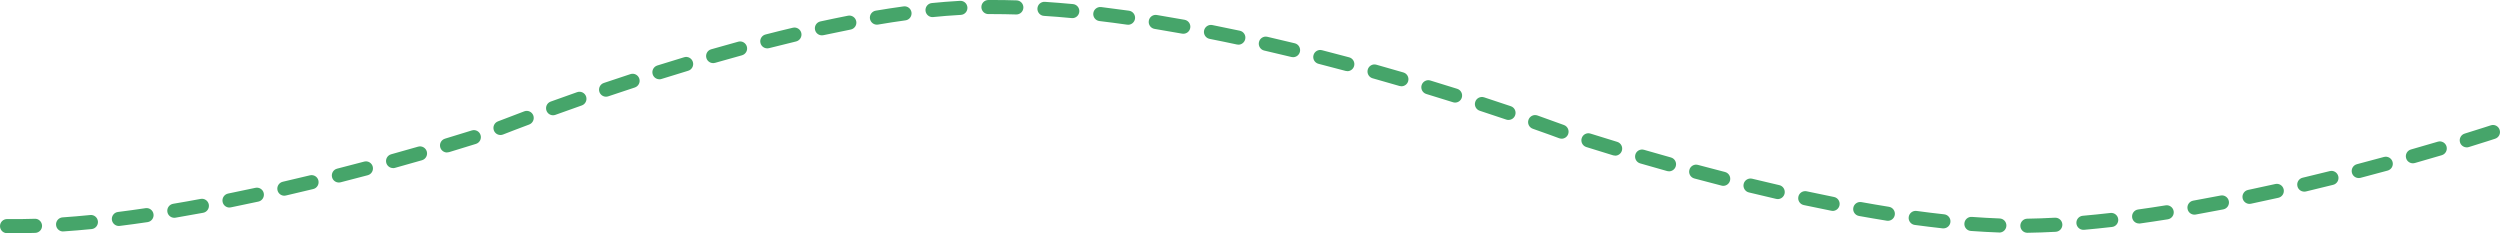 <?xml version="1.0" encoding="UTF-8"?> <svg xmlns="http://www.w3.org/2000/svg" width="536" height="50" viewBox="0 0 536 50" fill="none"><path d="M3.193 50C2.612 50 2.042 50 1.481 49.99C0.651 49.98 -0.01 49.295 0 48.459C0.01 47.633 0.681 46.968 1.501 46.968H1.521C3.443 46.998 5.424 46.968 7.466 46.907C8.266 46.857 8.986 47.532 9.016 48.368C9.046 49.204 8.396 49.899 7.565 49.929C6.084 49.98 4.624 50 3.203 50H3.193ZM434.664 49.909C433.843 49.909 433.172 49.244 433.162 48.418C433.152 47.582 433.813 46.897 434.643 46.887C436.555 46.857 438.546 46.786 440.588 46.675C441.428 46.645 442.119 47.27 442.169 48.106C442.209 48.942 441.578 49.647 440.748 49.698C438.666 49.809 436.625 49.879 434.684 49.909H434.664ZM428.659 49.849C428.659 49.849 428.629 49.849 428.609 49.849C426.678 49.778 424.646 49.667 422.545 49.516C421.714 49.456 421.094 48.731 421.164 47.894C421.224 47.058 421.955 46.434 422.775 46.504C424.827 46.655 426.828 46.766 428.719 46.837C429.55 46.867 430.2 47.562 430.17 48.398C430.14 49.214 429.48 49.859 428.669 49.859L428.659 49.849ZM13.509 49.627C12.729 49.627 12.069 49.013 12.018 48.217C11.959 47.381 12.589 46.665 13.41 46.605C15.311 46.474 17.312 46.303 19.354 46.101C20.174 46.011 20.915 46.625 20.995 47.461C21.075 48.287 20.474 49.033 19.644 49.113C17.573 49.315 15.541 49.486 13.61 49.617C13.57 49.617 13.54 49.617 13.509 49.617V49.627ZM446.672 49.275C445.901 49.275 445.251 48.68 445.181 47.894C445.111 47.058 445.721 46.333 446.542 46.262C448.463 46.091 450.455 45.89 452.486 45.658C453.307 45.567 454.057 46.162 454.147 46.988C454.237 47.814 453.647 48.569 452.826 48.66C450.775 48.892 448.743 49.103 446.802 49.275C446.762 49.275 446.712 49.275 446.672 49.275ZM416.681 48.962C416.631 48.962 416.571 48.962 416.521 48.962C414.58 48.751 412.558 48.499 410.517 48.227C409.696 48.116 409.116 47.35 409.226 46.524C409.336 45.698 410.096 45.114 410.917 45.225C412.938 45.497 414.93 45.748 416.841 45.95C417.662 46.041 418.262 46.786 418.172 47.612C418.092 48.388 417.442 48.962 416.681 48.962ZM25.478 48.449C24.728 48.449 24.087 47.884 23.987 47.129C23.887 46.303 24.467 45.547 25.288 45.446C27.249 45.194 29.231 44.932 31.212 44.63C32.033 44.509 32.793 45.084 32.913 45.91C33.033 46.736 32.463 47.502 31.642 47.622C29.601 47.925 27.59 48.197 25.648 48.438C25.588 48.438 25.518 48.449 25.458 48.449H25.478ZM458.61 47.915C457.87 47.915 457.229 47.37 457.129 46.615C457.019 45.789 457.589 45.023 458.41 44.912C460.371 44.64 462.343 44.348 464.314 44.026C465.125 43.895 465.905 44.459 466.035 45.285C466.166 46.111 465.605 46.887 464.785 47.018C462.793 47.34 460.802 47.633 458.82 47.915C458.75 47.915 458.68 47.925 458.61 47.925V47.915ZM404.763 47.34C404.683 47.34 404.603 47.34 404.523 47.32C402.541 46.998 400.55 46.665 398.558 46.303C397.738 46.151 397.197 45.366 397.347 44.55C397.498 43.724 398.268 43.19 399.089 43.331C401.06 43.683 403.032 44.026 404.993 44.338C405.813 44.469 406.374 45.245 406.244 46.071C406.124 46.816 405.493 47.34 404.763 47.34ZM37.366 46.696C36.646 46.696 36.005 46.172 35.885 45.436C35.745 44.61 36.306 43.834 37.116 43.693C39.087 43.361 41.059 43.018 43.02 42.646C43.831 42.484 44.621 43.038 44.772 43.855C44.922 44.671 44.381 45.466 43.571 45.618C41.589 45.99 39.608 46.333 37.616 46.675C37.536 46.685 37.446 46.696 37.366 46.696ZM470.479 46.02C469.768 46.02 469.128 45.507 469.008 44.771C468.857 43.945 469.408 43.169 470.218 43.018C472.19 42.666 474.151 42.303 476.102 41.92C476.903 41.759 477.703 42.293 477.864 43.119C478.024 43.945 477.493 44.731 476.673 44.892C474.701 45.275 472.72 45.648 470.739 46C470.649 46.02 470.559 46.02 470.479 46.02ZM392.924 45.215C392.824 45.215 392.734 45.215 392.634 45.184C390.653 44.791 388.682 44.378 386.72 43.965C385.91 43.794 385.389 42.988 385.569 42.172C385.739 41.356 386.54 40.842 387.35 41.014C389.292 41.427 391.253 41.84 393.215 42.233C394.025 42.394 394.556 43.19 394.395 44.006C394.255 44.721 393.625 45.225 392.924 45.225V45.215ZM49.195 44.499C48.494 44.499 47.864 44.006 47.724 43.28C47.563 42.464 48.084 41.668 48.904 41.497C50.876 41.094 52.837 40.691 54.769 40.268C55.579 40.097 56.38 40.611 56.55 41.427C56.72 42.243 56.209 43.049 55.399 43.22C53.447 43.643 51.476 44.056 49.495 44.459C49.395 44.479 49.295 44.489 49.195 44.489V44.499ZM482.287 43.714C481.596 43.714 480.966 43.22 480.816 42.515C480.646 41.699 481.166 40.893 481.977 40.721C483.948 40.308 485.909 39.875 487.831 39.452C488.641 39.271 489.442 39.784 489.622 40.6C489.802 41.416 489.292 42.222 488.481 42.404C486.54 42.837 484.568 43.27 482.587 43.683C482.487 43.703 482.377 43.714 482.277 43.714H482.287ZM381.156 42.686C381.046 42.686 380.936 42.676 380.826 42.646C378.845 42.192 376.883 41.719 374.952 41.255C374.151 41.064 373.651 40.248 373.841 39.432C374.031 38.626 374.842 38.122 375.652 38.313C377.564 38.777 379.515 39.24 381.487 39.694C382.297 39.875 382.797 40.691 382.617 41.507C382.457 42.212 381.837 42.686 381.156 42.686ZM60.953 41.961C60.272 41.961 59.652 41.487 59.492 40.782C59.312 39.966 59.812 39.16 60.623 38.968C62.604 38.515 64.545 38.052 66.457 37.588C67.267 37.397 68.078 37.89 68.268 38.706C68.458 39.523 67.968 40.339 67.157 40.53C65.236 40.993 63.275 41.457 61.283 41.92C61.173 41.95 61.063 41.961 60.953 41.961ZM494.025 41.084C493.345 41.084 492.724 40.621 492.564 39.915C492.374 39.099 492.874 38.293 493.685 38.102C495.666 37.628 497.617 37.155 499.509 36.681C500.319 36.48 501.13 36.974 501.33 37.79C501.53 38.596 501.04 39.422 500.239 39.623C498.328 40.097 496.376 40.58 494.375 41.054C494.255 41.084 494.145 41.094 494.035 41.094L494.025 41.084ZM369.468 39.845C369.348 39.845 369.218 39.835 369.098 39.794C367.096 39.281 365.155 38.767 363.264 38.263C362.463 38.052 361.983 37.225 362.203 36.419C362.413 35.614 363.244 35.13 364.034 35.352C365.915 35.855 367.847 36.359 369.838 36.873C370.639 37.084 371.129 37.901 370.919 38.706C370.749 39.392 370.139 39.845 369.468 39.845ZM72.641 39.13C71.97 39.13 71.36 38.676 71.19 37.991C70.99 37.185 71.47 36.359 72.281 36.158C74.282 35.654 76.213 35.14 78.085 34.646C78.885 34.435 79.706 34.918 79.916 35.724C80.126 36.53 79.646 37.356 78.845 37.568C76.964 38.072 75.013 38.575 73.011 39.089C72.891 39.12 72.761 39.14 72.641 39.14V39.13ZM505.703 38.172C505.033 38.172 504.422 37.719 504.252 37.044C504.042 36.238 504.522 35.412 505.333 35.2C507.344 34.677 509.275 34.163 511.127 33.649C511.927 33.437 512.748 33.911 512.968 34.717C513.188 35.523 512.718 36.349 511.917 36.571C510.056 37.084 508.105 37.598 506.083 38.132C505.953 38.162 505.833 38.183 505.703 38.183V38.172ZM357.85 36.732C357.72 36.732 357.58 36.712 357.45 36.681C355.418 36.117 353.477 35.553 351.646 35.029C350.845 34.797 350.395 33.961 350.615 33.155C350.835 32.349 351.676 31.886 352.476 32.118C354.298 32.642 356.219 33.196 358.25 33.76C359.051 33.981 359.521 34.818 359.291 35.624C359.111 36.288 358.5 36.732 357.85 36.732ZM84.269 36.037C83.609 36.037 83.008 35.593 82.818 34.928C82.598 34.123 83.068 33.296 83.869 33.075C85.91 32.511 87.841 31.956 89.643 31.443C90.433 31.211 91.274 31.674 91.504 32.48C91.734 33.286 91.274 34.123 90.473 34.354C88.662 34.878 86.721 35.432 84.669 35.996C84.539 36.037 84.399 36.047 84.269 36.047V36.037ZM517.311 35.009C516.661 35.009 516.05 34.576 515.87 33.911C515.64 33.105 516.11 32.269 516.911 32.047C518.992 31.453 520.914 30.899 522.675 30.375C523.465 30.143 524.306 30.596 524.536 31.402C524.766 32.198 524.316 33.044 523.516 33.276C521.754 33.8 519.813 34.364 517.721 34.959C517.581 34.999 517.451 35.019 517.311 35.019V35.009ZM346.292 33.367C346.152 33.367 346.002 33.347 345.862 33.306C343.65 32.642 341.709 32.037 340.098 31.523C339.307 31.271 338.867 30.425 339.117 29.629C339.367 28.833 340.197 28.39 340.998 28.642C342.609 29.146 344.541 29.75 346.732 30.415C347.523 30.657 347.973 31.493 347.733 32.299C347.533 32.954 346.942 33.377 346.292 33.377V33.367ZM95.837 32.692C95.186 32.692 94.596 32.269 94.396 31.614C94.156 30.818 94.606 29.972 95.407 29.73C97.738 29.025 99.68 28.43 101.151 27.967C101.951 27.715 102.782 28.158 103.032 28.954C103.282 29.75 102.842 30.596 102.052 30.848C100.571 31.312 98.619 31.916 96.278 32.621C96.137 32.662 95.987 32.682 95.847 32.682L95.837 32.692ZM528.859 31.594C528.219 31.594 527.618 31.171 527.428 30.526C527.188 29.73 527.628 28.884 528.429 28.642C531.991 27.544 534.023 26.869 534.033 26.869C534.823 26.607 535.664 27.04 535.924 27.836C536.184 28.632 535.754 29.478 534.963 29.74C534.963 29.74 532.912 30.425 529.3 31.533C529.149 31.574 529.009 31.604 528.859 31.604V31.594ZM334.804 29.73C334.634 29.73 334.454 29.7 334.283 29.639C333.653 29.408 331.692 28.672 328.63 27.604C327.849 27.332 327.429 26.466 327.709 25.68C327.989 24.894 328.84 24.481 329.62 24.753C332.702 25.841 334.694 26.567 335.324 26.808C336.105 27.101 336.495 27.967 336.215 28.753C335.995 29.367 335.414 29.74 334.804 29.74V29.73ZM107.295 28.944C106.695 28.944 106.124 28.581 105.894 27.977C105.594 27.201 105.974 26.325 106.755 26.023C108.096 25.499 110.007 24.763 112.409 23.867C113.189 23.575 114.05 23.977 114.34 24.753C114.63 25.539 114.23 26.405 113.459 26.698C111.078 27.584 109.176 28.32 107.845 28.843C107.665 28.914 107.485 28.944 107.305 28.944H107.295ZM323.426 25.72C323.266 25.72 323.106 25.69 322.946 25.64C321.204 25.055 319.303 24.421 317.252 23.746C316.461 23.484 316.031 22.637 316.291 21.842C316.541 21.046 317.392 20.613 318.182 20.864C320.254 21.539 322.165 22.174 323.916 22.768C324.707 23.03 325.127 23.887 324.857 24.683C324.647 25.317 324.066 25.71 323.436 25.71L323.426 25.72ZM118.573 24.713C117.953 24.713 117.382 24.33 117.162 23.715C116.882 22.93 117.282 22.063 118.063 21.781C119.824 21.146 121.725 20.461 123.747 19.756C124.527 19.484 125.388 19.897 125.658 20.683C125.928 21.469 125.518 22.335 124.737 22.607C122.726 23.312 120.834 23.988 119.083 24.622C118.913 24.683 118.743 24.713 118.573 24.713ZM311.978 21.993C311.828 21.993 311.678 21.973 311.528 21.922C309.696 21.348 307.785 20.754 305.794 20.149C305.003 19.907 304.553 19.061 304.793 18.265C305.033 17.469 305.874 17.016 306.664 17.258C308.666 17.862 310.587 18.457 312.428 19.041C313.219 19.293 313.659 20.139 313.409 20.935C313.209 21.58 312.618 21.993 311.978 21.993ZM129.931 20.733C129.3 20.733 128.72 20.33 128.51 19.706C128.25 18.91 128.67 18.054 129.451 17.792C131.292 17.167 133.203 16.532 135.174 15.888C135.965 15.626 136.806 16.069 137.066 16.855C137.326 17.651 136.886 18.497 136.105 18.759C134.144 19.404 132.242 20.038 130.411 20.653C130.251 20.703 130.091 20.733 129.931 20.733ZM300.47 18.497C300.33 18.497 300.19 18.477 300.05 18.436C298.178 17.892 296.257 17.338 294.286 16.784C293.485 16.563 293.025 15.726 293.245 14.92C293.465 14.114 294.296 13.641 295.096 13.873C297.078 14.427 299.009 14.981 300.89 15.535C301.691 15.767 302.141 16.603 301.911 17.409C301.721 18.074 301.12 18.497 300.47 18.497ZM141.369 16.996C140.728 16.996 140.138 16.583 139.938 15.938C139.688 15.142 140.128 14.296 140.918 14.044C142.8 13.45 144.721 12.855 146.683 12.271C147.473 12.029 148.314 12.482 148.554 13.288C148.794 14.084 148.344 14.931 147.543 15.172C145.592 15.757 143.681 16.351 141.809 16.935C141.659 16.986 141.509 17.006 141.359 17.006L141.369 16.996ZM288.882 15.253C288.752 15.253 288.622 15.233 288.491 15.203C286.59 14.689 284.659 14.185 282.688 13.681C281.887 13.48 281.397 12.654 281.607 11.848C281.807 11.042 282.628 10.548 283.428 10.76C285.399 11.263 287.351 11.777 289.262 12.291C290.063 12.502 290.543 13.339 290.323 14.145C290.143 14.82 289.532 15.263 288.872 15.263L288.882 15.253ZM152.887 13.53C152.236 13.53 151.636 13.097 151.446 12.432C151.216 11.626 151.676 10.79 152.477 10.568C154.398 10.014 156.329 9.47 158.291 8.936C159.091 8.714 159.912 9.198 160.132 10.004C160.352 10.81 159.872 11.636 159.071 11.858C157.13 12.392 155.199 12.926 153.297 13.48C153.157 13.52 153.017 13.54 152.887 13.54V13.53ZM277.234 12.261C277.114 12.261 276.994 12.251 276.883 12.22C274.962 11.757 273.011 11.294 271.049 10.84C270.239 10.659 269.739 9.843 269.919 9.027C270.099 8.211 270.909 7.697 271.72 7.888C273.691 8.342 275.653 8.805 277.594 9.279C278.405 9.47 278.895 10.296 278.705 11.102C278.534 11.797 277.924 12.261 277.244 12.261H277.234ZM164.495 10.367C163.825 10.367 163.214 9.913 163.044 9.228C162.834 8.422 163.324 7.596 164.125 7.395C166.066 6.891 168.027 6.407 169.989 5.944C170.799 5.753 171.6 6.256 171.8 7.062C171.99 7.878 171.49 8.684 170.689 8.886C168.748 9.349 166.807 9.833 164.875 10.326C164.755 10.357 164.625 10.377 164.505 10.377L164.495 10.367ZM265.515 9.571C265.415 9.571 265.305 9.561 265.195 9.541C263.254 9.128 261.293 8.714 259.331 8.332C258.521 8.17 257.99 7.375 258.15 6.559C258.311 5.742 259.101 5.209 259.912 5.37C261.893 5.763 263.864 6.176 265.826 6.589C266.636 6.76 267.157 7.566 266.976 8.382C266.826 9.087 266.206 9.581 265.515 9.581V9.571ZM176.203 7.576C175.513 7.576 174.892 7.092 174.742 6.387C174.562 5.571 175.082 4.765 175.893 4.594C177.874 4.161 179.846 3.758 181.817 3.365C182.618 3.204 183.418 3.738 183.578 4.564C183.739 5.38 183.208 6.176 182.387 6.337C180.446 6.72 178.485 7.123 176.533 7.546C176.423 7.566 176.323 7.576 176.213 7.576H176.203ZM253.707 7.234C253.617 7.234 253.527 7.234 253.437 7.213C251.476 6.861 249.504 6.518 247.543 6.196C246.722 6.065 246.172 5.289 246.302 4.463C246.432 3.637 247.203 3.073 248.023 3.214C250.005 3.536 251.996 3.879 253.977 4.241C254.798 4.393 255.338 5.178 255.188 5.994C255.058 6.73 254.428 7.234 253.717 7.234H253.707ZM241.849 5.299C241.779 5.299 241.709 5.299 241.639 5.289C239.658 5.007 237.676 4.745 235.715 4.513C234.894 4.413 234.304 3.667 234.404 2.831C234.504 2.005 235.254 1.421 236.075 1.511C238.066 1.753 240.068 2.015 242.069 2.297C242.89 2.418 243.46 3.184 243.35 4.01C243.24 4.765 242.6 5.309 241.869 5.309L241.849 5.299ZM188.001 5.289C187.281 5.289 186.65 4.765 186.52 4.03C186.38 3.204 186.941 2.428 187.751 2.287C189.793 1.944 191.804 1.632 193.735 1.37C194.556 1.259 195.316 1.834 195.426 2.66C195.537 3.486 194.966 4.251 194.146 4.362C192.244 4.624 190.263 4.926 188.252 5.269C188.172 5.279 188.081 5.289 188.001 5.289ZM229.911 3.879C229.911 3.879 229.821 3.879 229.771 3.879C227.759 3.687 225.758 3.526 223.826 3.405C222.996 3.355 222.375 2.629 222.425 1.803C222.475 0.967 223.176 0.343 224.017 0.393C225.978 0.524 228.009 0.685 230.051 0.876C230.881 0.957 231.482 1.693 231.402 2.519C231.332 3.304 230.671 3.889 229.911 3.889V3.879ZM199.92 3.667C199.159 3.667 198.509 3.083 198.429 2.307C198.349 1.481 198.949 0.735 199.78 0.655C201.681 0.463 203.562 0.312 205.344 0.212L205.834 0.181C206.695 0.141 207.365 0.776 207.415 1.612C207.455 2.448 206.825 3.153 205.994 3.194L205.514 3.224C203.762 3.325 201.931 3.466 200.07 3.657C200.02 3.657 199.97 3.657 199.92 3.657V3.667ZM217.922 3.103C217.922 3.103 217.892 3.103 217.872 3.103C216.201 3.053 214.53 3.022 212.919 3.022H211.918C211.918 3.022 211.918 3.022 211.908 3.022C211.087 3.022 210.417 2.357 210.407 1.521C210.407 0.685 211.067 0.01 211.898 0H212.919C214.56 0 216.261 0.02 217.962 0.081C218.793 0.111 219.443 0.806 219.413 1.642C219.383 2.458 218.723 3.103 217.912 3.103H217.922Z" fill="#46A56A"></path></svg> 